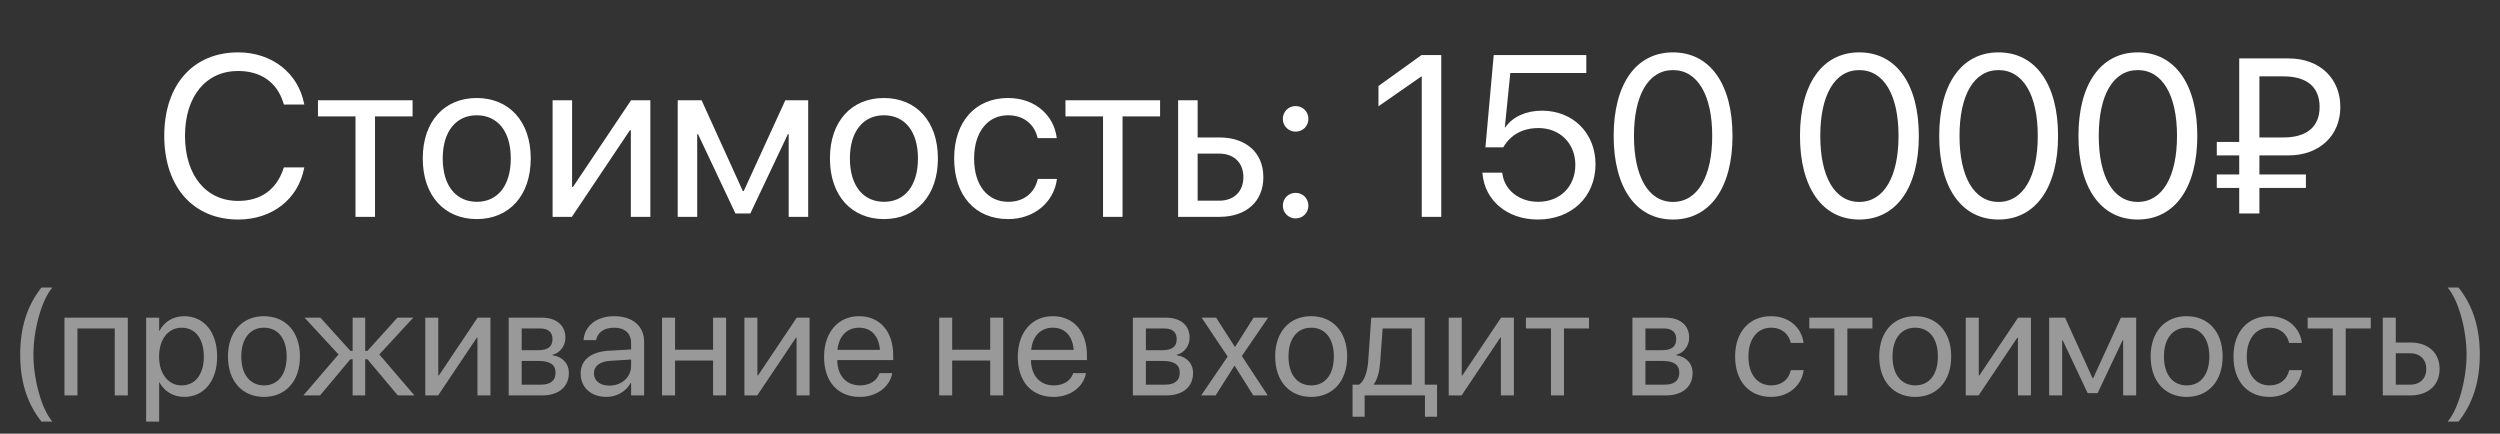 <?xml version="1.0" encoding="UTF-8"?> <svg xmlns="http://www.w3.org/2000/svg" width="196" height="34" viewBox="0 0 196 34" fill="none"><rect x="0" y="0" width="196" height="34" fill="#333333" stroke="none"/> <path d="M18.67 17.211C21.324 17.211 23.355 15.638 23.838 13.212L23.855 13.124H22.256L22.23 13.203C21.676 14.873 20.445 15.752 18.67 15.752C16.148 15.752 14.504 13.739 14.504 10.654V10.646C14.504 7.561 16.139 5.565 18.67 5.565C20.454 5.565 21.702 6.462 22.194 8L22.256 8.193H23.855L23.838 8.105C23.355 5.706 21.307 4.106 18.67 4.106C15.137 4.106 12.878 6.655 12.878 10.646V10.654C12.878 14.645 15.146 17.211 18.67 17.211ZM32.346 7.859H24.928V9.125H27.872V17H29.401V9.125H32.346V7.859ZM37.382 17.176C39.904 17.176 41.609 15.348 41.609 12.43V12.412C41.609 9.494 39.895 7.684 37.373 7.684C34.851 7.684 33.145 9.503 33.145 12.412V12.43C33.145 15.339 34.842 17.176 37.382 17.176ZM37.391 15.822C35.773 15.822 34.71 14.583 34.71 12.43V12.412C34.71 10.276 35.782 9.037 37.373 9.037C38.99 9.037 40.045 10.268 40.045 12.412V12.43C40.045 14.574 38.999 15.822 37.391 15.822ZM43.323 17H44.835L49.388 10.206H49.458V17H50.987V7.859H49.476L44.923 14.653H44.852V7.859H43.323V17ZM54.661 17V10.514H54.723L57.658 16.736H58.827L61.772 10.514H61.833V17H63.362V7.859H61.569L58.309 14.979H58.238L55.004 7.859H53.132V17H54.661ZM69.304 17.176C71.826 17.176 73.531 15.348 73.531 12.43V12.412C73.531 9.494 71.817 7.684 69.295 7.684C66.772 7.684 65.067 9.503 65.067 12.412V12.43C65.067 15.339 66.764 17.176 69.304 17.176ZM69.312 15.822C67.695 15.822 66.632 14.583 66.632 12.43V12.412C66.632 10.276 67.704 9.037 69.295 9.037C70.912 9.037 71.967 10.268 71.967 12.412V12.43C71.967 14.574 70.921 15.822 69.312 15.822ZM79.042 17.176C81.107 17.176 82.61 15.831 82.856 14.091L82.865 14.029H81.362L81.345 14.1C81.09 15.119 80.29 15.822 79.042 15.822C77.46 15.822 76.37 14.565 76.37 12.438V12.43C76.37 10.355 77.434 9.037 79.024 9.037C80.369 9.037 81.107 9.846 81.336 10.76L81.353 10.83H82.848L82.839 10.76C82.645 9.195 81.301 7.684 79.024 7.684C76.484 7.684 74.806 9.529 74.806 12.412V12.421C74.806 15.33 76.449 17.176 79.042 17.176ZM90.951 7.859H83.533V9.125H86.478V17H88.007V9.125H90.951V7.859ZM92.366 17H95.609C97.701 17 99.046 15.796 99.046 13.898V13.88C99.046 11.981 97.701 10.777 95.609 10.777H93.895V7.859H92.366V17ZM95.583 12.043C96.743 12.043 97.481 12.764 97.481 13.88V13.898C97.481 15.005 96.752 15.734 95.583 15.734H93.895V12.043H95.583ZM101.577 10.32C102.14 10.32 102.579 9.881 102.579 9.318C102.579 8.756 102.14 8.316 101.577 8.316C101.015 8.316 100.575 8.756 100.575 9.318C100.575 9.881 101.015 10.32 101.577 10.32ZM101.577 17.123C102.14 17.123 102.579 16.684 102.579 16.121C102.579 15.559 102.14 15.119 101.577 15.119C101.015 15.119 100.575 15.559 100.575 16.121C100.575 16.684 101.015 17.123 101.577 17.123ZM111.465 17H112.994V4.317H111.447L108.072 6.743V8.334L111.43 5.996H111.465V17ZM120.57 17.211C123.207 17.211 125.079 15.435 125.088 12.896V12.878C125.088 10.443 123.33 8.677 120.896 8.677C119.665 8.677 118.61 9.134 118.013 9.986H117.978L118.408 5.724H124.367V4.317H117.107L116.457 11.551H117.854C118.021 11.261 118.224 11.015 118.452 10.804C119.015 10.294 119.753 10.039 120.614 10.039C122.293 10.039 123.497 11.234 123.506 12.904V12.922C123.506 14.627 122.311 15.822 120.588 15.822C119.067 15.822 117.942 14.864 117.784 13.607L117.775 13.537H116.22L116.229 13.634C116.413 15.699 118.145 17.211 120.57 17.211ZM131.161 17.211C134.079 17.211 135.828 14.688 135.828 10.663V10.646C135.828 6.62 134.079 4.106 131.161 4.106C128.243 4.106 126.512 6.62 126.512 10.646V10.663C126.512 14.688 128.243 17.211 131.161 17.211ZM131.161 15.831C129.228 15.831 128.103 13.845 128.103 10.663V10.646C128.103 7.464 129.228 5.495 131.161 5.495C133.095 5.495 134.237 7.464 134.237 10.646V10.663C134.237 13.845 133.095 15.831 131.161 15.831ZM145.769 17.211C148.687 17.211 150.436 14.688 150.436 10.663V10.646C150.436 6.62 148.687 4.106 145.769 4.106C142.851 4.106 141.119 6.62 141.119 10.646V10.663C141.119 14.688 142.851 17.211 145.769 17.211ZM145.769 15.831C143.835 15.831 142.71 13.845 142.71 10.663V10.646C142.71 7.464 143.835 5.495 145.769 5.495C147.702 5.495 148.845 7.464 148.845 10.646V10.663C148.845 13.845 147.702 15.831 145.769 15.831ZM156.685 17.211C159.603 17.211 161.352 14.688 161.352 10.663V10.646C161.352 6.62 159.603 4.106 156.685 4.106C153.767 4.106 152.035 6.62 152.035 10.646V10.663C152.035 14.688 153.767 17.211 156.685 17.211ZM156.685 15.831C154.751 15.831 153.626 13.845 153.626 10.663V10.646C153.626 7.464 154.751 5.495 156.685 5.495C158.618 5.495 159.761 7.464 159.761 10.646V10.663C159.761 13.845 158.618 15.831 156.685 15.831ZM167.601 17.211C170.519 17.211 172.268 14.688 172.268 10.663V10.646C172.268 6.62 170.519 4.106 167.601 4.106C164.683 4.106 162.951 6.62 162.951 10.646V10.663C162.951 14.688 164.683 17.211 167.601 17.211ZM167.601 15.831C165.667 15.831 164.542 13.845 164.542 10.663V10.646C164.542 7.464 165.667 5.495 167.601 5.495C169.534 5.495 170.677 7.464 170.677 10.646V10.663C170.677 13.845 169.534 15.831 167.601 15.831ZM173.797 14.732H175.555V16.736H177.137V14.732H180.784V13.678H177.137V12.184H179.413C181.874 12.184 183.482 10.602 183.482 8.396V8.378C183.482 6.181 181.9 4.581 179.431 4.581H175.555V11.129H173.797V12.184H175.555V13.678H173.797V14.732ZM177.137 10.777V5.987H179.018C180.934 5.987 181.856 6.884 181.856 8.378V8.396C181.856 9.881 180.916 10.777 179.018 10.777H177.137Z" fill="white"></path> <path d="M3.248 33.051H4.104C3.26 32.072 2.621 29.752 2.621 27.795C2.621 25.838 3.26 23.523 4.104 22.545H3.248C2.105 23.998 1.584 25.709 1.584 27.795C1.584 29.881 2.105 31.604 3.248 33.051ZM5.053 31H6.072V25.75H8.996V31H10.021V24.906H5.053V31ZM11.457 33.051H12.477V29.98H12.5C12.881 30.684 13.59 31.117 14.451 31.117C15.98 31.117 17.023 29.881 17.023 27.959V27.953C17.023 26.031 15.992 24.789 14.434 24.789C13.56 24.789 12.881 25.229 12.5 25.938H12.477V24.906H11.457V33.051ZM14.234 30.215C13.209 30.215 12.471 29.318 12.471 27.959V27.953C12.471 26.588 13.203 25.691 14.234 25.691C15.312 25.691 15.98 26.553 15.98 27.953V27.959C15.98 29.348 15.312 30.215 14.234 30.215ZM20.697 31.117C22.379 31.117 23.516 29.898 23.516 27.953V27.941C23.516 25.996 22.373 24.789 20.691 24.789C19.01 24.789 17.873 26.002 17.873 27.941V27.953C17.873 29.893 19.004 31.117 20.697 31.117ZM20.703 30.215C19.625 30.215 18.916 29.389 18.916 27.953V27.941C18.916 26.518 19.631 25.691 20.691 25.691C21.77 25.691 22.473 26.512 22.473 27.941V27.953C22.473 29.383 21.775 30.215 20.703 30.215ZM25.092 31L27.471 28.164H27.646V31H28.631V28.164H28.807L31.186 31H32.492L29.738 27.789L32.398 24.906H31.156L28.807 27.508H28.631V24.906H27.646V27.508H27.471L25.121 24.906H23.879L26.539 27.789L23.785 31H25.092ZM33.342 31H34.35L37.385 26.471H37.432V31H38.451V24.906H37.443L34.408 29.436H34.361V24.906H33.342V31ZM39.881 31H42.506C43.801 31 44.598 30.326 44.598 29.254V29.242C44.598 28.498 44.094 27.959 43.326 27.854V27.807C43.889 27.689 44.328 27.115 44.328 26.488V26.477C44.328 25.51 43.631 24.906 42.488 24.906H39.881V31ZM40.9 27.455V25.75H42.336C42.975 25.75 43.315 26.037 43.315 26.582V26.594C43.315 27.18 42.951 27.455 42.184 27.455H40.9ZM40.9 30.156V28.299H42.236C43.127 28.299 43.555 28.592 43.555 29.219V29.23C43.555 29.84 43.156 30.156 42.418 30.156H40.9ZM47.551 31.117C48.365 31.117 49.098 30.678 49.455 30.01H49.478V31H50.498V26.787C50.498 25.568 49.596 24.789 48.154 24.789C46.719 24.789 45.846 25.598 45.758 26.6L45.752 26.664H46.736L46.748 26.611C46.865 26.066 47.357 25.691 48.143 25.691C48.992 25.691 49.478 26.143 49.478 26.887V27.396L47.732 27.496C46.332 27.578 45.523 28.229 45.523 29.266V29.277C45.523 30.385 46.338 31.117 47.551 31.117ZM46.566 29.277V29.266C46.566 28.697 47.035 28.334 47.85 28.287L49.478 28.188V28.686C49.478 29.57 48.74 30.232 47.779 30.232C47.047 30.232 46.566 29.863 46.566 29.277ZM55.906 31H56.926V24.906H55.906V27.42H52.924V24.906H51.904V31H52.924V28.264H55.906V31ZM58.361 31H59.369L62.404 26.471H62.451V31H63.471V24.906H62.463L59.428 29.436H59.381V24.906H58.361V31ZM67.414 31.117C68.744 31.117 69.74 30.32 69.939 29.312L69.951 29.254H68.949L68.932 29.307C68.756 29.828 68.211 30.215 67.438 30.215C66.353 30.215 65.662 29.482 65.639 28.229H70.027V27.854C70.027 26.025 69.014 24.789 67.35 24.789C65.686 24.789 64.607 26.084 64.607 27.971V27.977C64.607 29.893 65.662 31.117 67.414 31.117ZM67.344 25.691C68.234 25.691 68.891 26.248 68.99 27.432H65.656C65.768 26.295 66.459 25.691 67.344 25.691ZM77.633 31H78.652V24.906H77.633V27.42H74.65V24.906H73.631V31H74.65V28.264H77.633V31ZM82.602 31.117C83.932 31.117 84.928 30.32 85.127 29.312L85.139 29.254H84.137L84.119 29.307C83.943 29.828 83.398 30.215 82.625 30.215C81.541 30.215 80.85 29.482 80.826 28.229H85.215V27.854C85.215 26.025 84.201 24.789 82.537 24.789C80.873 24.789 79.795 26.084 79.795 27.971V27.977C79.795 29.893 80.85 31.117 82.602 31.117ZM82.531 25.691C83.422 25.691 84.078 26.248 84.178 27.432H80.844C80.955 26.295 81.647 25.691 82.531 25.691ZM88.818 31H91.443C92.738 31 93.535 30.326 93.535 29.254V29.242C93.535 28.498 93.031 27.959 92.264 27.854V27.807C92.826 27.689 93.266 27.115 93.266 26.488V26.477C93.266 25.51 92.568 24.906 91.426 24.906H88.818V31ZM89.838 27.455V25.75H91.273C91.912 25.75 92.252 26.037 92.252 26.582V26.594C92.252 27.18 91.889 27.455 91.121 27.455H89.838ZM89.838 30.156V28.299H91.174C92.064 28.299 92.492 28.592 92.492 29.219V29.23C92.492 29.84 92.094 30.156 91.356 30.156H89.838ZM94.174 31H95.305L96.775 28.68H96.799L98.258 31H99.389L97.361 27.912L99.418 24.906H98.281L96.834 27.191H96.811L95.346 24.906H94.209L96.248 27.953L94.174 31ZM102.799 31.117C104.48 31.117 105.617 29.898 105.617 27.953V27.941C105.617 25.996 104.475 24.789 102.793 24.789C101.111 24.789 99.975 26.002 99.975 27.941V27.953C99.975 29.893 101.105 31.117 102.799 31.117ZM102.805 30.215C101.727 30.215 101.018 29.389 101.018 27.953V27.941C101.018 26.518 101.732 25.691 102.793 25.691C103.871 25.691 104.574 26.512 104.574 27.941V27.953C104.574 29.383 103.877 30.215 102.805 30.215ZM106.988 32.67V31H111.717V32.67H112.666V30.156H111.699V24.906H107.504L107.27 28.287C107.211 29.107 106.994 29.863 106.549 30.156H106.039V32.67H106.988ZM110.68 30.156H107.697V30.133C108.002 29.74 108.16 29.078 108.213 28.311L108.4 25.75H110.68V30.156ZM113.58 31H114.588L117.623 26.471H117.67V31H118.689V24.906H117.682L114.646 29.436H114.6V24.906H113.58V31ZM124.578 24.906H119.633V25.75H121.596V31H122.615V25.75H124.578V24.906ZM127.982 31H130.607C131.902 31 132.699 30.326 132.699 29.254V29.242C132.699 28.498 132.195 27.959 131.428 27.854V27.807C131.99 27.689 132.43 27.115 132.43 26.488V26.477C132.43 25.51 131.732 24.906 130.59 24.906H127.982V31ZM129.002 27.455V25.75H130.438C131.076 25.75 131.416 26.037 131.416 26.582V26.594C131.416 27.18 131.053 27.455 130.285 27.455H129.002ZM129.002 30.156V28.299H130.338C131.229 28.299 131.656 28.592 131.656 29.219V29.23C131.656 29.84 131.258 30.156 130.52 30.156H129.002ZM138.857 31.117C140.234 31.117 141.236 30.221 141.4 29.061L141.406 29.02H140.404L140.393 29.066C140.223 29.746 139.689 30.215 138.857 30.215C137.803 30.215 137.076 29.377 137.076 27.959V27.953C137.076 26.57 137.785 25.691 138.846 25.691C139.742 25.691 140.234 26.23 140.387 26.84L140.398 26.887H141.395L141.389 26.84C141.26 25.797 140.363 24.789 138.846 24.789C137.152 24.789 136.033 26.02 136.033 27.941V27.947C136.033 29.887 137.129 31.117 138.857 31.117ZM146.797 24.906H141.852V25.75H143.814V31H144.834V25.75H146.797V24.906ZM150.154 31.117C151.836 31.117 152.973 29.898 152.973 27.953V27.941C152.973 25.996 151.83 24.789 150.148 24.789C148.467 24.789 147.33 26.002 147.33 27.941V27.953C147.33 29.893 148.461 31.117 150.154 31.117ZM150.16 30.215C149.082 30.215 148.373 29.389 148.373 27.953V27.941C148.373 26.518 149.088 25.691 150.148 25.691C151.227 25.691 151.93 26.512 151.93 27.941V27.953C151.93 29.383 151.232 30.215 150.16 30.215ZM154.115 31H155.123L158.158 26.471H158.205V31H159.225V24.906H158.217L155.182 29.436H155.135V24.906H154.115V31ZM161.674 31V26.676H161.715L163.672 30.824H164.451L166.414 26.676H166.455V31H167.475V24.906H166.279L164.105 29.652H164.059L161.902 24.906H160.654V31H161.674ZM171.436 31.117C173.117 31.117 174.254 29.898 174.254 27.953V27.941C174.254 25.996 173.111 24.789 171.43 24.789C169.748 24.789 168.611 26.002 168.611 27.941V27.953C168.611 29.893 169.742 31.117 171.436 31.117ZM171.441 30.215C170.363 30.215 169.654 29.389 169.654 27.953V27.941C169.654 26.518 170.369 25.691 171.43 25.691C172.508 25.691 173.211 26.512 173.211 27.941V27.953C173.211 29.383 172.514 30.215 171.441 30.215ZM177.928 31.117C179.305 31.117 180.307 30.221 180.471 29.061L180.477 29.02H179.475L179.463 29.066C179.293 29.746 178.76 30.215 177.928 30.215C176.873 30.215 176.146 29.377 176.146 27.959V27.953C176.146 26.57 176.855 25.691 177.916 25.691C178.812 25.691 179.305 26.23 179.457 26.84L179.469 26.887H180.465L180.459 26.84C180.33 25.797 179.434 24.789 177.916 24.789C176.223 24.789 175.104 26.02 175.104 27.941V27.947C175.104 29.887 176.199 31.117 177.928 31.117ZM185.867 24.906H180.922V25.75H182.885V31H183.904V25.75H185.867V24.906ZM186.811 31H188.973C190.367 31 191.264 30.197 191.264 28.932V28.92C191.264 27.654 190.367 26.852 188.973 26.852H187.83V24.906H186.811V31ZM188.955 27.695C189.729 27.695 190.221 28.176 190.221 28.92V28.932C190.221 29.67 189.734 30.156 188.955 30.156H187.83V27.695H188.955ZM192.752 33.051C193.895 31.604 194.416 29.881 194.416 27.795C194.416 25.709 193.895 23.998 192.752 22.545H191.896C192.74 23.523 193.379 25.838 193.379 27.795C193.379 29.752 192.74 32.072 191.896 33.051H192.752Z" fill="white" fill-opacity="0.5"></path> </svg> 